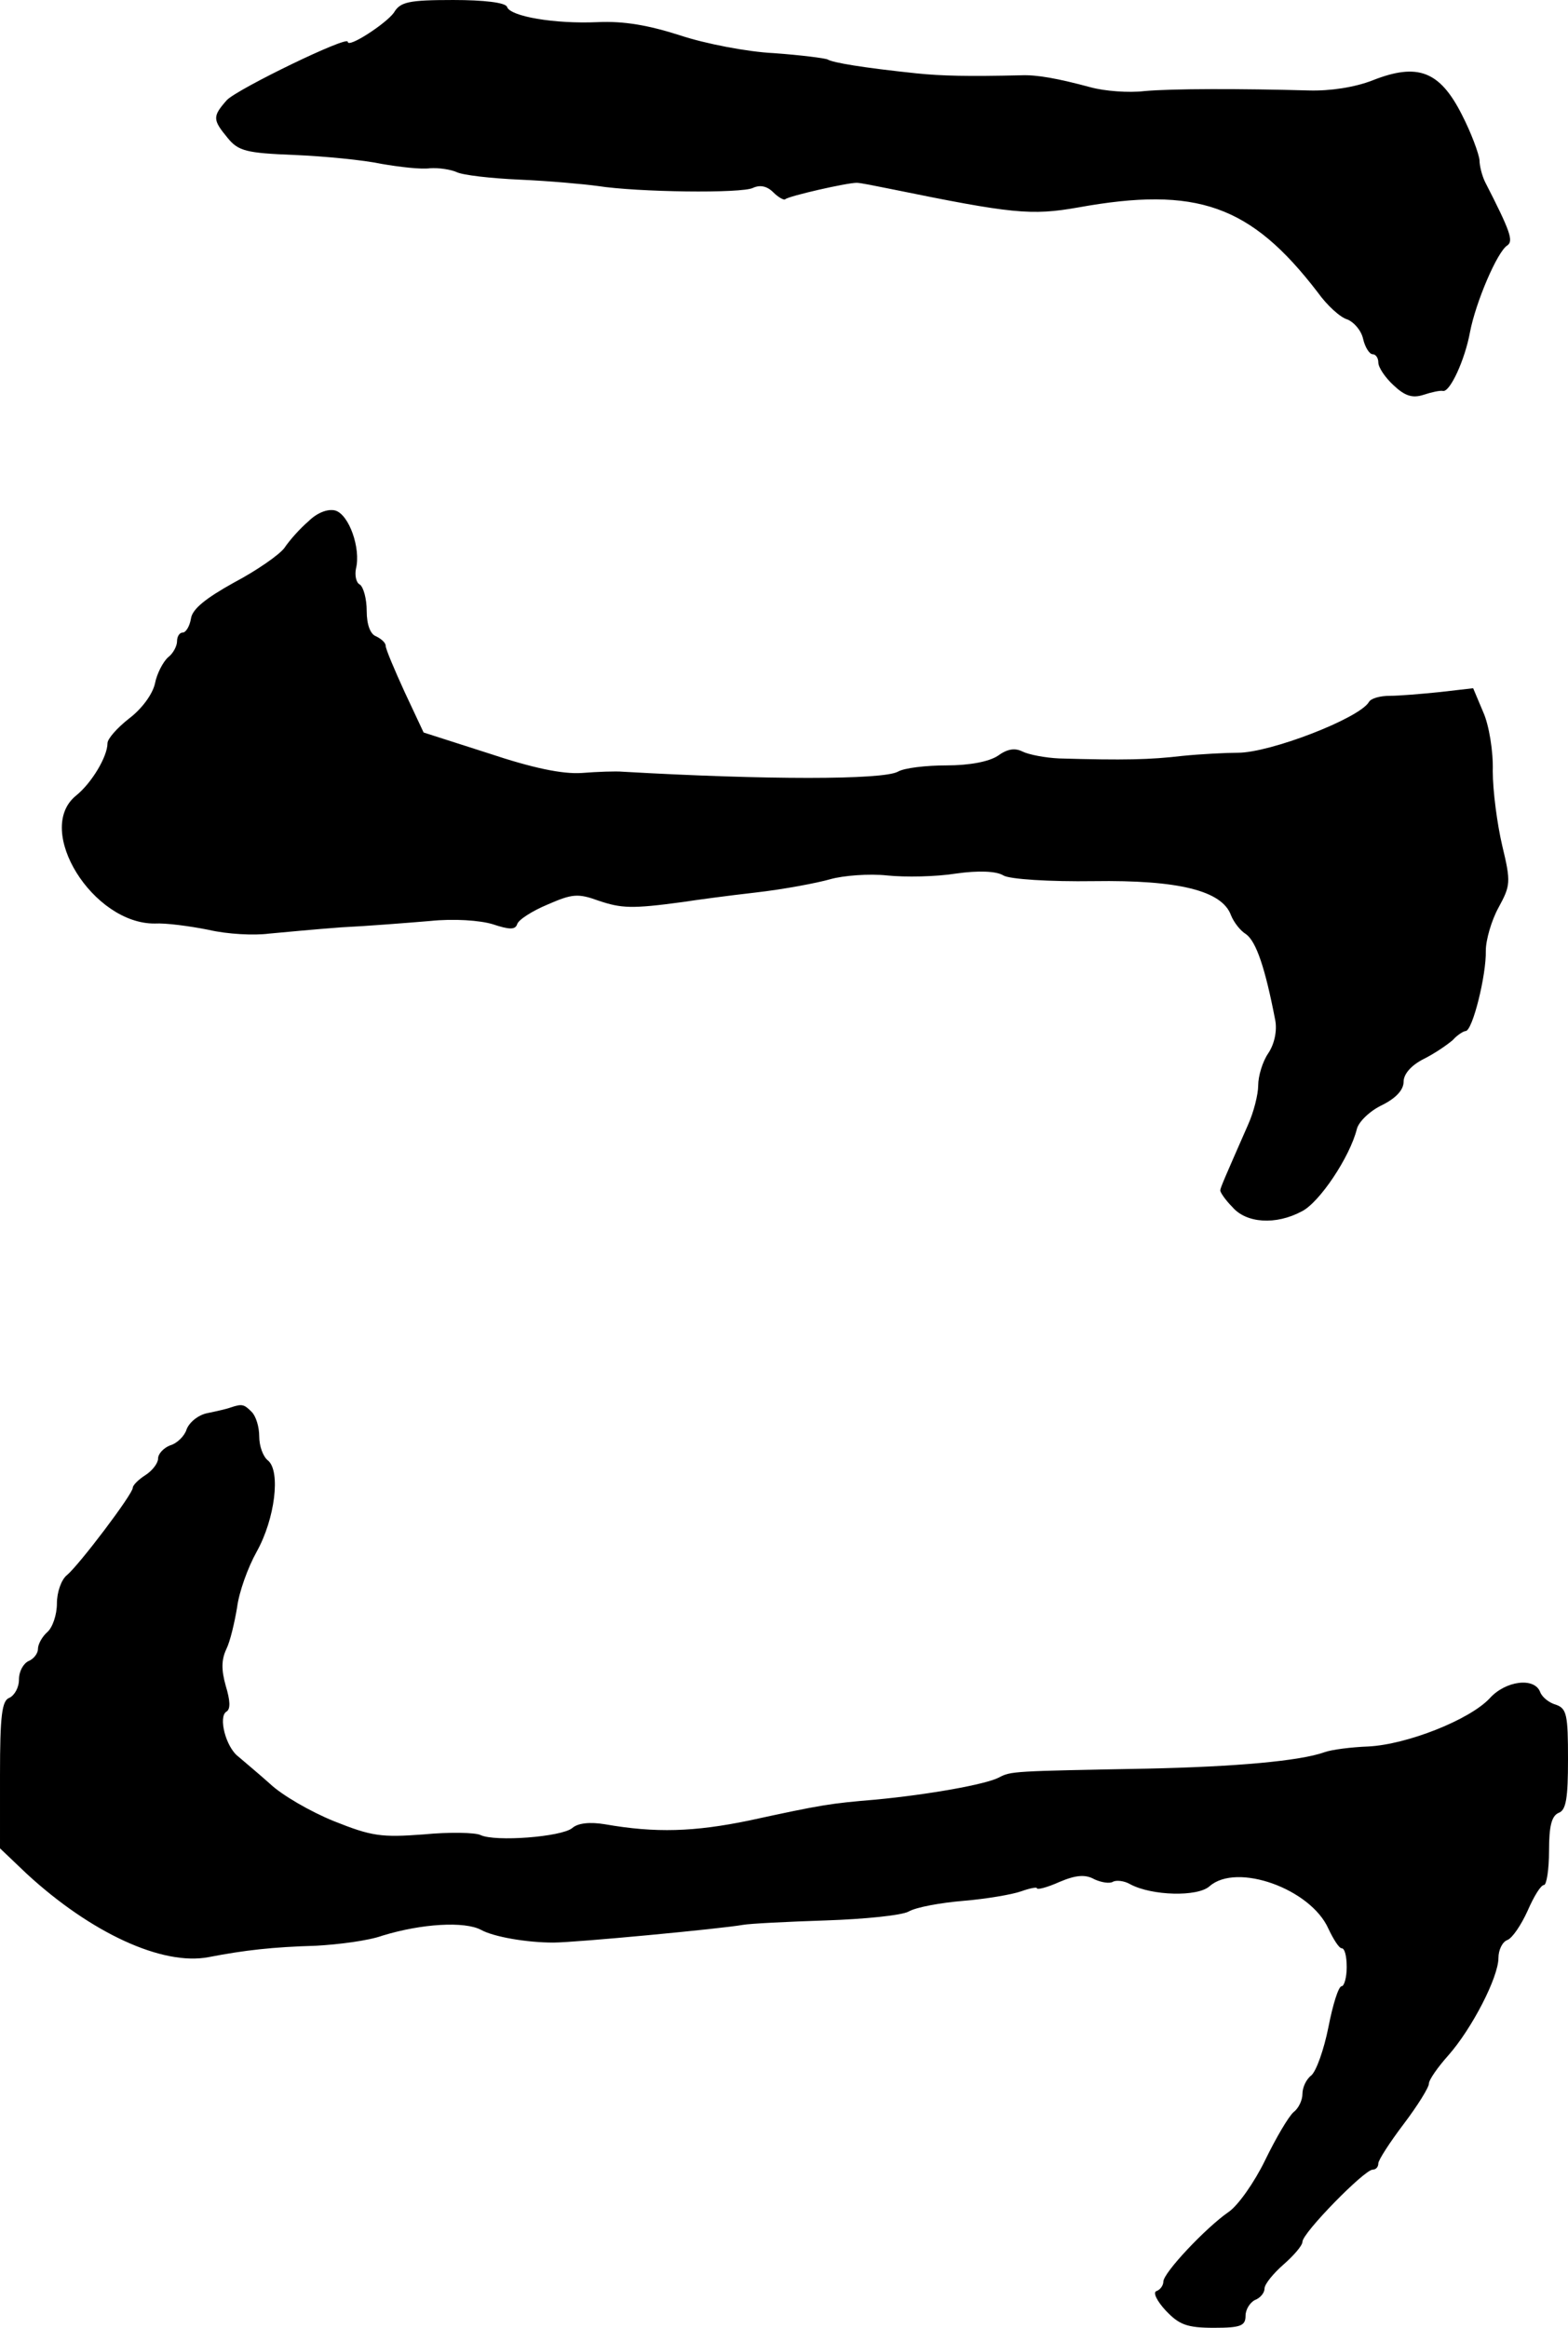 <?xml version="1.0" standalone="no"?>
<!DOCTYPE svg PUBLIC "-//W3C//DTD SVG 20010904//EN"
 "http://www.w3.org/TR/2001/REC-SVG-20010904/DTD/svg10.dtd">
<svg version="1.0" xmlns="http://www.w3.org/2000/svg"
 width="248pt" height="368pt" viewBox="0 0 248 368"
 preserveAspectRatio="xMidYMid meet">
<g transform="translate(0,368) scale(0.1,-0.1)"
fill="#000000" stroke="none">
<path d="M623 3660 c-12 -17 -73 -57 -73 -46 0 10 -173 -74 -191 -92 -23 -26
-23 -31 1 -60 17 -21 30 -24 106 -27 47 -2 109 -8 137 -14 29 -5 63 -9 77 -7
14 1 33 -2 42 -6 10 -5 55 -10 100 -12 46 -2 101 -7 123 -10 64 -10 229 -12
246 -3 11 5 22 3 32 -7 8 -8 17 -13 19 -11 5 5 97 26 113 26 6 0 30 -5 55 -10
191 -39 221 -42 295 -29 188 34 273 4 379 -134 15 -21 36 -40 47 -43 10 -4 22
-17 25 -31 3 -13 10 -24 15 -24 5 0 9 -6 9 -13 0 -8 11 -24 24 -36 18 -17 30
-21 48 -15 12 4 26 7 30 6 11 -3 35 49 43 93 9 47 43 127 59 137 10 7 5 22
-35 100 -5 10 -9 26 -9 35 -1 10 -13 43 -28 72 -35 69 -70 82 -141 54 -28 -11
-67 -17 -101 -16 -108 3 -216 3 -260 -1 -25 -3 -63 0 -85 6 -52 14 -85 20
-110 19 -84 -2 -126 -1 -165 3 -86 9 -133 17 -141 22 -4 2 -43 7 -85 10 -42 2
-109 15 -148 28 -50 16 -89 23 -131 21 -68 -3 -138 9 -143 24 -2 7 -37 11 -85
11 -71 0 -84 -3 -94 -20z"/>
<path d="M488 2856 c-13 -11 -30 -30 -38 -42 -8 -11 -44 -36 -80 -55 -45 -25
-66 -42 -68 -57 -2 -12 -8 -22 -13 -22 -5 0 -9 -6 -9 -14 0 -7 -6 -19 -14 -25
-8 -7 -18 -26 -21 -42 -4 -17 -21 -40 -41 -55 -19 -15 -34 -32 -34 -39 0 -21
-25 -63 -50 -83 -66 -54 27 -203 125 -202 17 1 55 -4 85 -10 30 -7 72 -9 95
-6 22 2 74 7 115 10 41 2 104 7 140 10 38 4 79 1 99 -5 27 -9 36 -9 39 0 2 7
24 21 48 31 39 17 48 18 81 6 36 -12 52 -13 133 -2 19 3 71 10 115 15 44 5 97
15 118 21 21 6 62 9 90 6 29 -3 78 -2 109 3 35 5 64 4 75 -3 10 -6 73 -10 143
-9 134 2 203 -15 217 -54 4 -10 14 -24 24 -30 16 -12 30 -53 46 -136 3 -16 -1
-37 -11 -52 -9 -13 -16 -36 -16 -51 0 -14 -7 -42 -16 -62 -36 -82 -44 -100
-44 -104 0 -3 8 -15 19 -26 22 -26 69 -29 110 -7 28 14 76 86 87 130 3 12 21
29 40 38 22 11 34 24 34 37 0 12 12 26 32 36 18 9 38 23 46 30 7 8 17 14 20
14 11 0 33 89 32 127 0 17 9 48 20 68 19 35 20 40 6 98 -8 34 -15 87 -15 118
1 31 -6 73 -15 93 l-16 38 -52 -6 c-29 -3 -65 -6 -80 -6 -15 0 -30 -4 -33 -10
-16 -26 -156 -80 -207 -80 -18 0 -58 -2 -88 -5 -51 -6 -92 -7 -195 -4 -22 1
-48 6 -58 11 -12 6 -24 4 -39 -7 -14 -9 -44 -15 -81 -15 -32 0 -67 -4 -77 -10
-24 -13 -209 -13 -435 0 -11 1 -40 0 -65 -2 -31 -2 -78 8 -147 31 l-103 33
-30 64 c-16 35 -30 68 -30 73 0 5 -7 11 -15 15 -9 3 -15 18 -15 40 0 19 -5 38
-11 42 -6 3 -8 15 -6 25 8 32 -11 86 -33 92 -12 3 -29 -4 -42 -17z"/>
<path d="M365 1455 c-5 -2 -22 -6 -37 -9 -15 -3 -29 -15 -33 -26 -3 -10 -15
-22 -26 -25 -10 -4 -19 -13 -19 -21 0 -7 -9 -19 -20 -26 -11 -7 -20 -16 -20
-20 0 -10 -84 -121 -104 -138 -9 -7 -16 -27 -16 -45 0 -18 -7 -38 -15 -45 -8
-7 -15 -19 -15 -27 0 -7 -7 -16 -15 -19 -8 -4 -15 -16 -15 -29 0 -13 -7 -25
-15 -29 -12 -4 -15 -28 -15 -122 l0 -116 42 -40 c102 -94 215 -146 288 -132
57 11 101 16 170 18 36 2 83 8 105 16 62 19 130 23 156 9 20 -11 72 -20 114
-20 35 0 267 22 300 28 11 2 70 5 131 7 61 2 120 8 131 14 12 7 51 14 87 17
36 3 77 10 91 15 14 5 25 7 25 5 0 -3 16 1 36 10 26 11 41 12 55 4 11 -5 24
-7 29 -4 5 3 18 2 28 -4 34 -18 106 -20 125 -3 43 38 160 -4 188 -67 8 -17 17
-31 21 -31 5 0 8 -13 8 -30 0 -16 -4 -30 -8 -30 -5 0 -14 -29 -21 -65 -7 -35
-19 -69 -27 -76 -8 -6 -14 -19 -14 -29 0 -10 -6 -23 -14 -29 -8 -7 -28 -41
-45 -76 -17 -35 -43 -72 -58 -82 -36 -25 -103 -96 -103 -110 0 -6 -5 -13 -11
-15 -6 -2 1 -16 15 -31 21 -22 33 -27 76 -27 42 0 50 3 50 19 0 10 7 21 15 25
8 3 15 11 15 18 0 7 14 24 30 38 16 14 30 30 30 36 0 14 98 114 111 114 5 0 9
4 9 10 0 5 18 33 40 62 22 29 40 58 40 64 0 6 14 26 31 45 37 42 79 123 79
154 0 12 6 25 14 28 8 3 22 24 32 46 10 23 21 41 26 41 4 0 8 24 8 54 0 39 4
55 15 60 12 4 15 23 15 85 0 70 -2 80 -19 86 -11 3 -22 12 -25 20 -9 24 -55
18 -80 -10 -32 -34 -131 -73 -192 -76 -27 -1 -58 -5 -69 -9 -39 -14 -141 -23
-280 -26 -214 -4 -216 -4 -235 -14 -21 -11 -111 -27 -195 -35 -72 -6 -85 -8
-200 -33 -87 -18 -148 -20 -228 -6 -24 4 -43 2 -52 -6 -17 -14 -122 -22 -145
-11 -8 4 -49 5 -90 1 -67 -5 -82 -3 -142 21 -37 15 -82 41 -101 59 -19 17 -42
36 -50 43 -20 15 -32 63 -19 71 7 4 6 18 -1 41 -7 25 -7 41 1 58 6 12 13 42
17 66 3 24 17 63 31 88 29 52 38 127 18 144 -8 6 -14 23 -14 38 0 15 -5 32
-12 39 -12 12 -15 13 -33 7z"/>
</g>
</svg>
